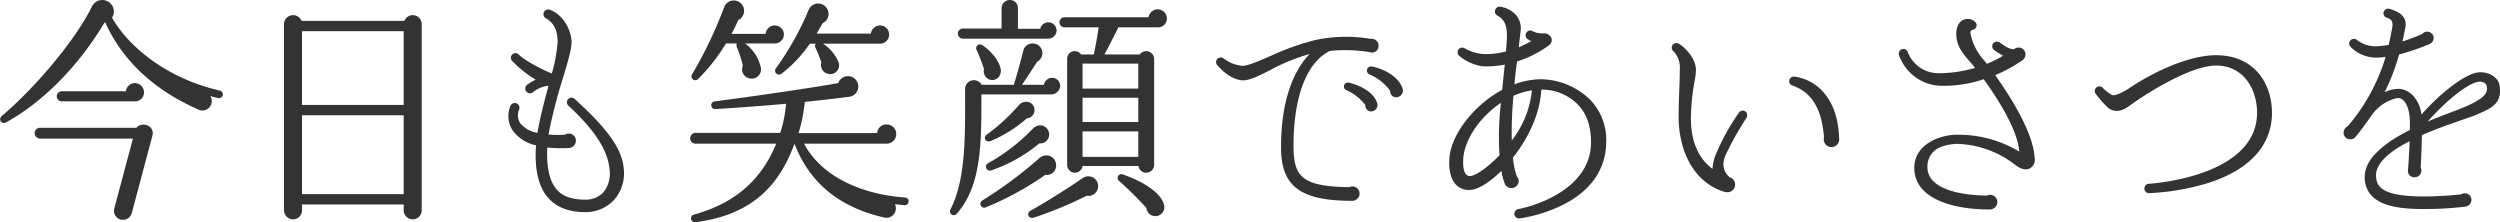 <svg xmlns="http://www.w3.org/2000/svg" width="582.621" height="51.781" viewBox="0 0 582.621 51.781"><path d="M484.893 401.665a.9.9 0 0 0-.728-1.064c-11.144-2.52-20.608-9.24-25.088-16.968a2.687 2.687 0 1 0-4.648-2.688c-3.752 7.728-13.1 18.872-21.112 25.648a.89.89 0 0 0 1.008 1.456c9.3-5.1 17.528-14.056 22.96-23.24l.224-.056c3.976 8.792 11.256 15.68 21.56 20.216a2.186 2.186 0 0 0 2.912-3.08c.616.168 1.176.336 1.792.448a.916.916 0 0 0 1.12-.672Zm-18.368-.672a2.127 2.127 0 0 0-2.128-2.128 2.076 2.076 0 0 0-2.072 1.9h-14.952a1.176 1.176 0 0 0 0 2.352h17.136a2.07 2.07 0 0 0 2.016-2.124Zm1.96 10.136c.616-2.352-2.408-3.416-3.752-1.848h-22.456a1.243 1.243 0 0 0-1.232 1.232 1.293 1.293 0 0 0 1.232 1.288h21.672l-4.368 16.352a2.142 2.142 0 0 0 1.512 2.52 2.168 2.168 0 0 0 2.576-1.456Zm62.759-26.04a2.087 2.087 0 0 0-4.032-.728h-23.968a2.121 2.121 0 0 0-4.088.728v43.4a2.127 2.127 0 0 0 2.128 2.128 2.08 2.08 0 0 0 2.072-2.128v-1.344h23.688v1.344a2.127 2.127 0 0 0 2.128 2.128 2.08 2.08 0 0 0 2.072-2.128v-43.4Zm-27.888 1.68h23.688v17.192h-23.688v-17.192Zm0 19.6h23.688v18.368h-23.688v-18.368Zm74.967 12.376c-.448-5.152-4.7-10.024-11.424-16.184a1.07 1.07 0 1 0-1.456 1.568c6.1 5.656 9.184 10.36 9.576 14.84a6.875 6.875 0 0 1-1.456 5.376 5.607 5.607 0 0 1-4.144 1.68c-3.024 0-5.152-.672-6.552-2.184-1.792-1.9-2.576-5.208-2.352-9.968a30.326 30.326 0 0 0 5.152.112 1.741 1.741 0 0 0 1.512-1.68 1.65 1.65 0 0 0-1.68-1.68 1.888 1.888 0 0 0-.952.28 27.532 27.532 0 0 1-3.752-.056 118.414 118.414 0 0 1 3.3-12.936c1.176-3.864 2.072-6.944 2.072-8.568 0-2.8-2.016-6.5-5.04-7.56a1.092 1.092 0 0 0-.952 1.96c1.9 1.12 2.744 2.8 2.744 5.656a37.549 37.549 0 0 1-1.344 7.224c-2.912-1.176-6.44-3.136-7.728-4.424a1.069 1.069 0 1 0-1.512 1.512 27.684 27.684 0 0 0 5.488 4.368 9.644 9.644 0 0 0-2.072 1.232 1.1 1.1 0 0 0 1.344 1.736 6.789 6.789 0 0 1 3.7-1.568c-.952 3.64-1.96 7.28-2.576 10.976a6.591 6.591 0 0 1-3.976-2.184 3.48 3.48 0 0 1-.28-3.3 1.093 1.093 0 0 0-2.016-.84 6.087 6.087 0 0 0 .616 5.936 9.057 9.057 0 0 0 5.32 3.3c-.392 5.656.616 9.856 2.968 12.376 1.96 2.128 4.76 3.192 8.568 3.192a9.042 9.042 0 0 0 6.664-2.856 9.3 9.3 0 0 0 2.24-7.336Zm37.335-31.245a2.132 2.132 0 0 0-4.256-.112h-7.952c.56-1.008 1.064-2.072 1.568-3.192a2.432 2.432 0 0 0 1.12-3.248 2.4 2.4 0 0 0-4.424.28 97.687 97.687 0 0 1-7.448 15.568.9.9 0 0 0 1.4 1.12 44.02 44.02 0 0 0 6.5-8.288h2.52a1.09 1.09 0 0 0 0 .84 26.347 26.347 0 0 1 1.4 4.368 2.116 2.116 0 0 0 1.512 2.912 2.152 2.152 0 0 0 2.688-2.464 9.308 9.308 0 0 0-3.7-5.656h6.944a2.127 2.127 0 0 0 2.128-2.128Zm24.528.056a2.127 2.127 0 0 0-2.128-2.128 2.171 2.171 0 0 0-2.128 1.9h-12.656c.448-.784.952-1.568 1.4-2.408a2.414 2.414 0 1 0-3.248-3.136 67.012 67.012 0 0 1-7.616 13.608.915.915 0 0 0 1.288 1.288 30.99 30.99 0 0 0 6.608-7h1.344a1 1 0 0 0-.056.9 34.645 34.645 0 0 1 1.4 3.472 2.089 2.089 0 0 0 1.736 2.688 2.044 2.044 0 0 0 2.3-2.632 9.569 9.569 0 0 0-3.64-4.424h13.272a2.127 2.127 0 0 0 2.124-2.131Zm4.536 38.92a.884.884 0 0 0-.84-.952c-11.144-.784-19.88-5.544-23.52-12.544h19.208a2.24 2.24 0 1 0 .056-4.48 2.169 2.169 0 0 0-2.24 2.016h-18.312a38.1 38.1 0 0 0 1.456-7.28c2.52-.224 7.672-.84 10.3-1.176a2.411 2.411 0 1 0-2.52-3.192c-6.552 1.176-20.888 3.248-28.784 4.256a.9.9 0 0 0 .168 1.792c4.032-.224 12.264-.84 16.464-1.232a30.577 30.577 0 0 1-1.344 6.776H595.05a1.293 1.293 0 0 0-1.232 1.288 1.243 1.243 0 0 0 1.232 1.232h18.816c-3.36 8.176-9.24 13.776-19.152 16.52a.913.913 0 0 0 .336 1.792c11.312-1.512 18.872-6.72 23.072-18.312 3.472 9.072 10.36 14.784 20.832 17.192a2.2 2.2 0 0 0 2.576-3.08c.728.056 1.456.168 2.24.224a.884.884 0 0 0 .952-.843Zm34.485-39.876a1.927 1.927 0 0 0-3.808-.392h-5.208v-4.816a1.842 1.842 0 0 0-1.848-1.9 1.936 1.936 0 0 0-1.96 1.9v4.76h-9.016a1.176 1.176 0 1 0 0 2.352h19.88a1.936 1.936 0 0 0 1.96-1.904Zm25.7-2.8a2.138 2.138 0 0 0-4.256-.28h-19.6a1.176 1.176 0 1 0 0 2.352h7.952c-.224 1.736-.784 4.7-1.12 6.328h-2.968a1.776 1.776 0 0 0-3.248 1.064v24.64a1.8 1.8 0 0 0 3.584.28H698.3a1.77 1.77 0 0 0 1.792 1.568 1.864 1.864 0 0 0 1.848-1.848v-24.64a1.864 1.864 0 0 0-1.848-1.848 1.934 1.934 0 0 0-1.512.784h-8.232a169.265 169.265 0 0 0 3.248-6.328h9.24a2.033 2.033 0 0 0 2.075-2.072Zm-24.864 15.736a1.888 1.888 0 0 0-1.9-1.9 1.977 1.977 0 0 0-1.9 1.624h-5.1c.952-1.4 2.688-4.032 3.528-5.376a2.261 2.261 0 0 0 .784-3.36 2.3 2.3 0 0 0-3.192-.448 1.973 1.973 0 0 0-.784 1.12c-.5 2.072-1.456 5.544-2.24 8.064h-7.5a2.061 2.061 0 0 0-3.864.9v1.568c0 8.68.28 19.376-3.36 26.488a.9.9 0 1 0 1.456 1.064c5.824-6.664 5.712-16.632 5.712-27.776h16.408a2.155 2.155 0 0 0 1.956-1.967Zm-13.832-3.7c-.168-1.736-1.9-4.2-4.256-5.768a.9.9 0 0 0-1.344 1.176 39.48 39.48 0 0 1 1.68 4.368 2.057 2.057 0 0 0 1.232 2.408 1.944 1.944 0 0 0 2.52-1.12 2.361 2.361 0 0 0 .172-1.059Zm19.04-1.512h12.992v5.824h-12.988v-5.824Zm0 7.952h12.992v5.656h-12.988v-5.656Zm-11.2 3.024a1.87 1.87 0 0 0-1.792-2.072 2.175 2.175 0 0 0-1.848.784 43.954 43.954 0 0 1-7.448 6.832c-1.008.728-.28 1.96.9 1.512a30.762 30.762 0 0 0 8.4-5.264 1.927 1.927 0 0 0 1.792-1.787Zm3.416 5.768a2.14 2.14 0 0 0-1.9-2.352 2.406 2.406 0 0 0-1.848.728 44.658 44.658 0 0 1-10.416 8.064.915.915 0 0 0 .728 1.68 35.328 35.328 0 0 0 11.144-6.272 2.085 2.085 0 0 0 2.296-1.843Zm7.784-.952h12.992v5.936h-12.988v-5.936Zm-6.16 8.064a2.28 2.28 0 0 0-2.128-2.464 2.356 2.356 0 0 0-1.68.56 99.33 99.33 0 0 1-13.328 9.912.9.9 0 1 0 .784 1.624 70.688 70.688 0 0 0 13.832-7.56 2.185 2.185 0 0 0 2.529-2.067Zm25.144 9.016c-.56-2.24-3.64-4.928-9.464-7a.894.894 0 0 0-.952 1.512 84.166 84.166 0 0 1 6.328 6.272 2.092 2.092 0 1 0 4.092-.78Zm-15.4-3.864a2.245 2.245 0 0 0-1.736-2.688 2.437 2.437 0 0 0-1.792.336c-2.52 1.792-8.624 5.656-12.152 7.616-1.008.56-.616 1.96.728 1.624a89.461 89.461 0 0 0 12.32-5.1 2.269 2.269 0 0 0 2.636-1.783Zm65.408-33.208a1.608 1.608 0 0 0-1.848-1.568 34.236 34.236 0 0 0-12.936.28 58.63 58.63 0 0 0-10.36 3.7c-2.744 1.176-5.544 2.408-6.72 2.3a8.443 8.443 0 0 1-4.256-1.736 1.178 1.178 0 0 0-1.4.056 1.133 1.133 0 0 0-.056 1.568c.784.84 2.8 3.08 5.544 3.472 1.624.224 3.752-.84 6.664-2.3a44.128 44.128 0 0 1 9.3-3.808c-3.7 3.808-6.664 10.7-6.664 21.728 0 9.128 4.48 12.488 16.632 12.488a1.723 1.723 0 0 0 1.68-1.68 1.685 1.685 0 0 0-1.68-1.68 1.55 1.55 0 0 0-.728.168c-11.088-.112-12.992-2.52-12.992-9.576 0-13.552 4.144-20.16 8.512-22.176a35.575 35.575 0 0 1 9.184.28 1.547 1.547 0 0 0 2.128-1.511Zm5.6 10.024c-.9-2.8-4.312-4.592-7.168-5.152a.952.952 0 0 0-1.12.728.981.981 0 0 0 .56 1.12 11.523 11.523 0 0 1 4.816 3.808 1.426 1.426 0 0 0 1.456 1.512 1.56 1.56 0 0 0 1.46-2.011Zm-5.936 3.36c-.9-2.8-4.536-4.312-6.664-4.76a.921.921 0 0 0-.56 1.736 10.958 10.958 0 0 1 4.48 3.528 1.366 1.366 0 0 0 1.4 1.456 1.5 1.5 0 0 0 1.348-1.955Zm53.379 9.3a13.46 13.46 0 0 0-3.752-10.08A16.7 16.7 0 0 0 792 397.969a18.148 18.148 0 0 0-6.1 1.176c.168-1.9.392-3.7.616-5.32a26.314 26.314 0 0 0 7.5-3.808 1.489 1.489 0 0 0 .5-1.68 1.912 1.912 0 0 0-1.9-1.064 4.883 4.883 0 0 1-2.464-.5 1.019 1.019 0 0 0-1.456.336 1.081 1.081 0 0 0 .28 1.512l.84.5c-.952.5-1.9.952-2.912 1.4l.448-3.864a4.714 4.714 0 0 0-1.064-3.64 6.136 6.136 0 0 0-3.752-1.96 1.109 1.109 0 0 0-.616 2.072c1.568.84 2.24 2.184 2.24 4.648 0 .84-.112 2.128-.224 3.7a17.426 17.426 0 0 1-5.152.616 9.986 9.986 0 0 1-4.48-1.344 1.111 1.111 0 0 0-1.4.224 1.087 1.087 0 0 0 .168 1.568 11.054 11.054 0 0 0 5.376 2.408 21.4 21.4 0 0 0 5.208-.392l-.616 5.88c-6.72 3.64-12.1 10.64-12.32 16.3-.112 2.744.448 4.7 1.68 5.936a4.286 4.286 0 0 0 3.416 1.064c1.848-.168 4.424-1.848 7.056-4.424a13.67 13.67 0 0 0 .84 3.136 1.7 1.7 0 0 0 3.192-.784 1.53 1.53 0 0 0-.448-1.064 18.531 18.531 0 0 1-.9-4.368c3.472-4.368 6.328-10.136 6.608-15.848a11.755 11.755 0 0 1 8.4 3.36c2.408 2.408 3.192 5.6 3.192 8.96-.056 11.48-14.56 15.12-16.968 15.512a1.158 1.158 0 0 0-.9 1.232 1.129 1.129 0 0 0 1.232.952 34.3 34.3 0 0 0 9.8-3.024c6.674-3.256 10.258-8.296 10.37-14.568Zm-17.3-12.264a22.91 22.91 0 0 1-4.7 11.7 92.525 92.525 0 0 1 .392-10.416 17.309 17.309 0 0 1 4.308-1.283Zm-7.224 2.912a68.164 68.164 0 0 0-.336 12.208c-2.856 3.024-5.768 4.872-6.888 4.872-1.624 0-1.624-2.688-1.568-3.808.168-4.591 3.864-9.967 8.792-13.271Zm57.2 3.528a1.132 1.132 0 0 0-.224-1.512 1.081 1.081 0 0 0-1.512.28A50.567 50.567 0 0 0 832.63 416a9.852 9.852 0 0 0-.56 2.856c-4.032-2.968-5.04-7.784-5.04-11.7a50.021 50.021 0 0 1 .84-8.624 15.522 15.522 0 0 0 .336-2.744c0-2.3-2.016-4.872-3.976-6.1a1.145 1.145 0 0 0-1.456.28 1.085 1.085 0 0 0 .224 1.512 5.42 5.42 0 0 1 1.456 4.032l-.056 2.688c-.056 2.184-.224 5.1-.224 8.624 0 6.776 2.8 14.9 10.584 17.36a3.781 3.781 0 0 0 .784.112 1.769 1.769 0 0 0 1.792-1.792 1.748 1.748 0 0 0-1.232-1.68c-.616-.448-2.3-2.128-1.008-5.152a75.335 75.335 0 0 1 4.872-8.687Zm21.616 4.816c-.28-9.632-5.488-13.776-10.416-14.448a1.139 1.139 0 0 0-1.176.728 1.066 1.066 0 0 0 .672 1.344c4.536 1.568 6.888 5.432 7.392 12.1a1.8 1.8 0 1 0 3.532.276Zm45.556 4.424c-.336-5.992-5.88-14.56-9.184-19.208a33.612 33.612 0 0 0 6.328-3.472 1.751 1.751 0 0 0 .728-1.4 1.6 1.6 0 0 0-2.576-1.232c-.84.28-2.408-.728-3.416-1.512a1.2 1.2 0 0 0-1.568.224 1.123 1.123 0 0 0 .224 1.512 16.97 16.97 0 0 0 2.128 1.344 26.823 26.823 0 0 1-3.808 1.9 6.338 6.338 0 0 0-.56-.728 13.391 13.391 0 0 1-3.248-6.328c-.112-1.008.672-.784 1.064-1.12a1.068 1.068 0 0 0 .112-1.512 2.482 2.482 0 0 0-2.688-.616c-.672.224-1.792 1.008-1.792 3.36 0 2.744 1.568 4.592 3.08 6.328a17.428 17.428 0 0 1 1.288 1.568 30.568 30.568 0 0 1-8.568 1.232 7.662 7.662 0 0 1-7.112-4.928 1.043 1.043 0 0 0-1.344-.672 1.059 1.059 0 0 0-.672 1.4 10.622 10.622 0 0 0 9.352 7.112 28.873 28.873 0 0 0 10.36-1.512c3.416 4.7 7.952 11.928 8.288 16.856a27.586 27.586 0 0 0-14.5-3.92 12.684 12.684 0 0 0-3.864.616c-3.08.952-6.1 3.192-6.1 7.168a7.289 7.289 0 0 0 2.24 5.264c2.8 2.8 8.344 4.368 15.232 4.368a1.785 1.785 0 0 0 1.9-1.736 1.723 1.723 0 0 0-1.68-1.68 1.55 1.55 0 0 0-.728.168c-2.128 0-9.24-.224-12.432-3.248a4.535 4.535 0 0 1-1.456-3.36 4.776 4.776 0 0 1 3.248-4.76 11.473 11.473 0 0 1 3.64-.672 23.022 23.022 0 0 1 13.384 4.76c1.4 1.12 2.632 1.456 3.584.952a2.332 2.332 0 0 0 1.12-2.515Zm55.311-10.472c0-6.664-4.032-13.384-12.992-13.384-7.448 0-16.464 5.152-19.656 7.28l-.5.336c-1.511 1.008-3.415 1.9-4.087 1.68a10.509 10.509 0 0 1-2.24-1.736 1.1 1.1 0 0 0-1.344-.112 1.09 1.09 0 0 0-.28 1.512 24.63 24.63 0 0 0 2.744 3.136c.9.9 2.688 1.456 4.871-.112l.784-.56c3.248-2.352 13.608-9.016 19.712-9.016 6.5 0 9.52 5.712 9.52 10.976 0 13.384-19.712 16.184-25.256 16.576a1.1 1.1 0 0 0-1.008 1.12 1.077 1.077 0 0 0 1.12 1.064 55.18 55.18 0 0 0 14.056-2.464c9.52-3.135 14.56-8.791 14.56-16.295Zm53.091-6.048c-.28-2.576-3.24-3.752-5.54-3.248-3.36.784-8.96 5.432-12.713 9.744a7.787 7.787 0 0 0-2.072-4.536 4.956 4.956 0 0 0-3.024-1.456 7.5 7.5 0 0 0-3.472.784 50.394 50.394 0 0 0 3.36-8.792 55.324 55.324 0 0 0 7.168-2.464 1.592 1.592 0 0 0 .893-1.4 1.512 1.512 0 0 0-2.685-.9 54.606 54.606 0 0 1-4.592 1.736c.28-1.232.5-2.352.672-3.192.616-3.08-2.3-3.976-3.7-4.424a1.1 1.1 0 0 0-1.344.728 1.053 1.053 0 0 0 .728 1.344c1.008.336 1.568.84 1.232 2.464a88.132 88.132 0 0 1-.784 3.864 18.512 18.512 0 0 1-3.024.336 7.109 7.109 0 0 1-4.424-1.512 1.1 1.1 0 0 0-1.4.056 1.071 1.071 0 0 0-.112 1.512 8.372 8.372 0 0 0 5.88 2.576 16.611 16.611 0 0 0 2.352-.168 44.373 44.373 0 0 1-8.848 16.184 1.668 1.668 0 0 0-.952 1.456 1.531 1.531 0 0 0 1.568 1.568 1.665 1.665 0 0 0 1.12-.448c1.512-1.792 2.744-3.584 3.976-5.32a9.982 9.982 0 0 1 5.656-3.808 1.759 1.759 0 0 1 1.68.56c.5.5 1.456 1.9 1.456 5.208v1.624c-5.544 2.8-10.528 6.5-10.528 10.92a6.2 6.2 0 0 0 1.792 4.592c2.072 2.016 5.88 2.968 11.984 2.912a75.574 75.574 0 0 0 9.743-.56 1.58 1.58 0 0 0 1.35-1.568 1.491 1.491 0 0 0-1.57-1.512 1.335 1.335 0 0 0-.84.224c-1.4.168-4.54.448-8.067.5-9.744.056-11.76-1.9-11.76-4.928s3.528-5.768 7.84-7.952c-.112 3.08-.336 5.992-.392 6.72a1.476 1.476 0 0 0 1.568 1.68 1.565 1.565 0 0 0 1.568-1.568 1.129 1.129 0 0 0-.168-.616c.056-1.288.224-4.48.28-7.616 3.581-1.624 7.221-2.8 9.411-3.584 1.12-.392 2.01-.672 2.57-.9 4.268-1.779 6.618-2.731 6.168-6.819Zm-2.97.392c0 1.456-1.23 2.52-4.64 4.088-.62.28-1.63.672-2.92 1.176-1.79.672-3.97 1.512-6.267 2.464 3.917-4.48 9.077-8.736 11.647-9.24 1.124-.223 2.184.225 2.184 1.516Z" transform="translate(-432.969 -379.5)" style="fill:#333;fill-rule:evenodd"/></svg>